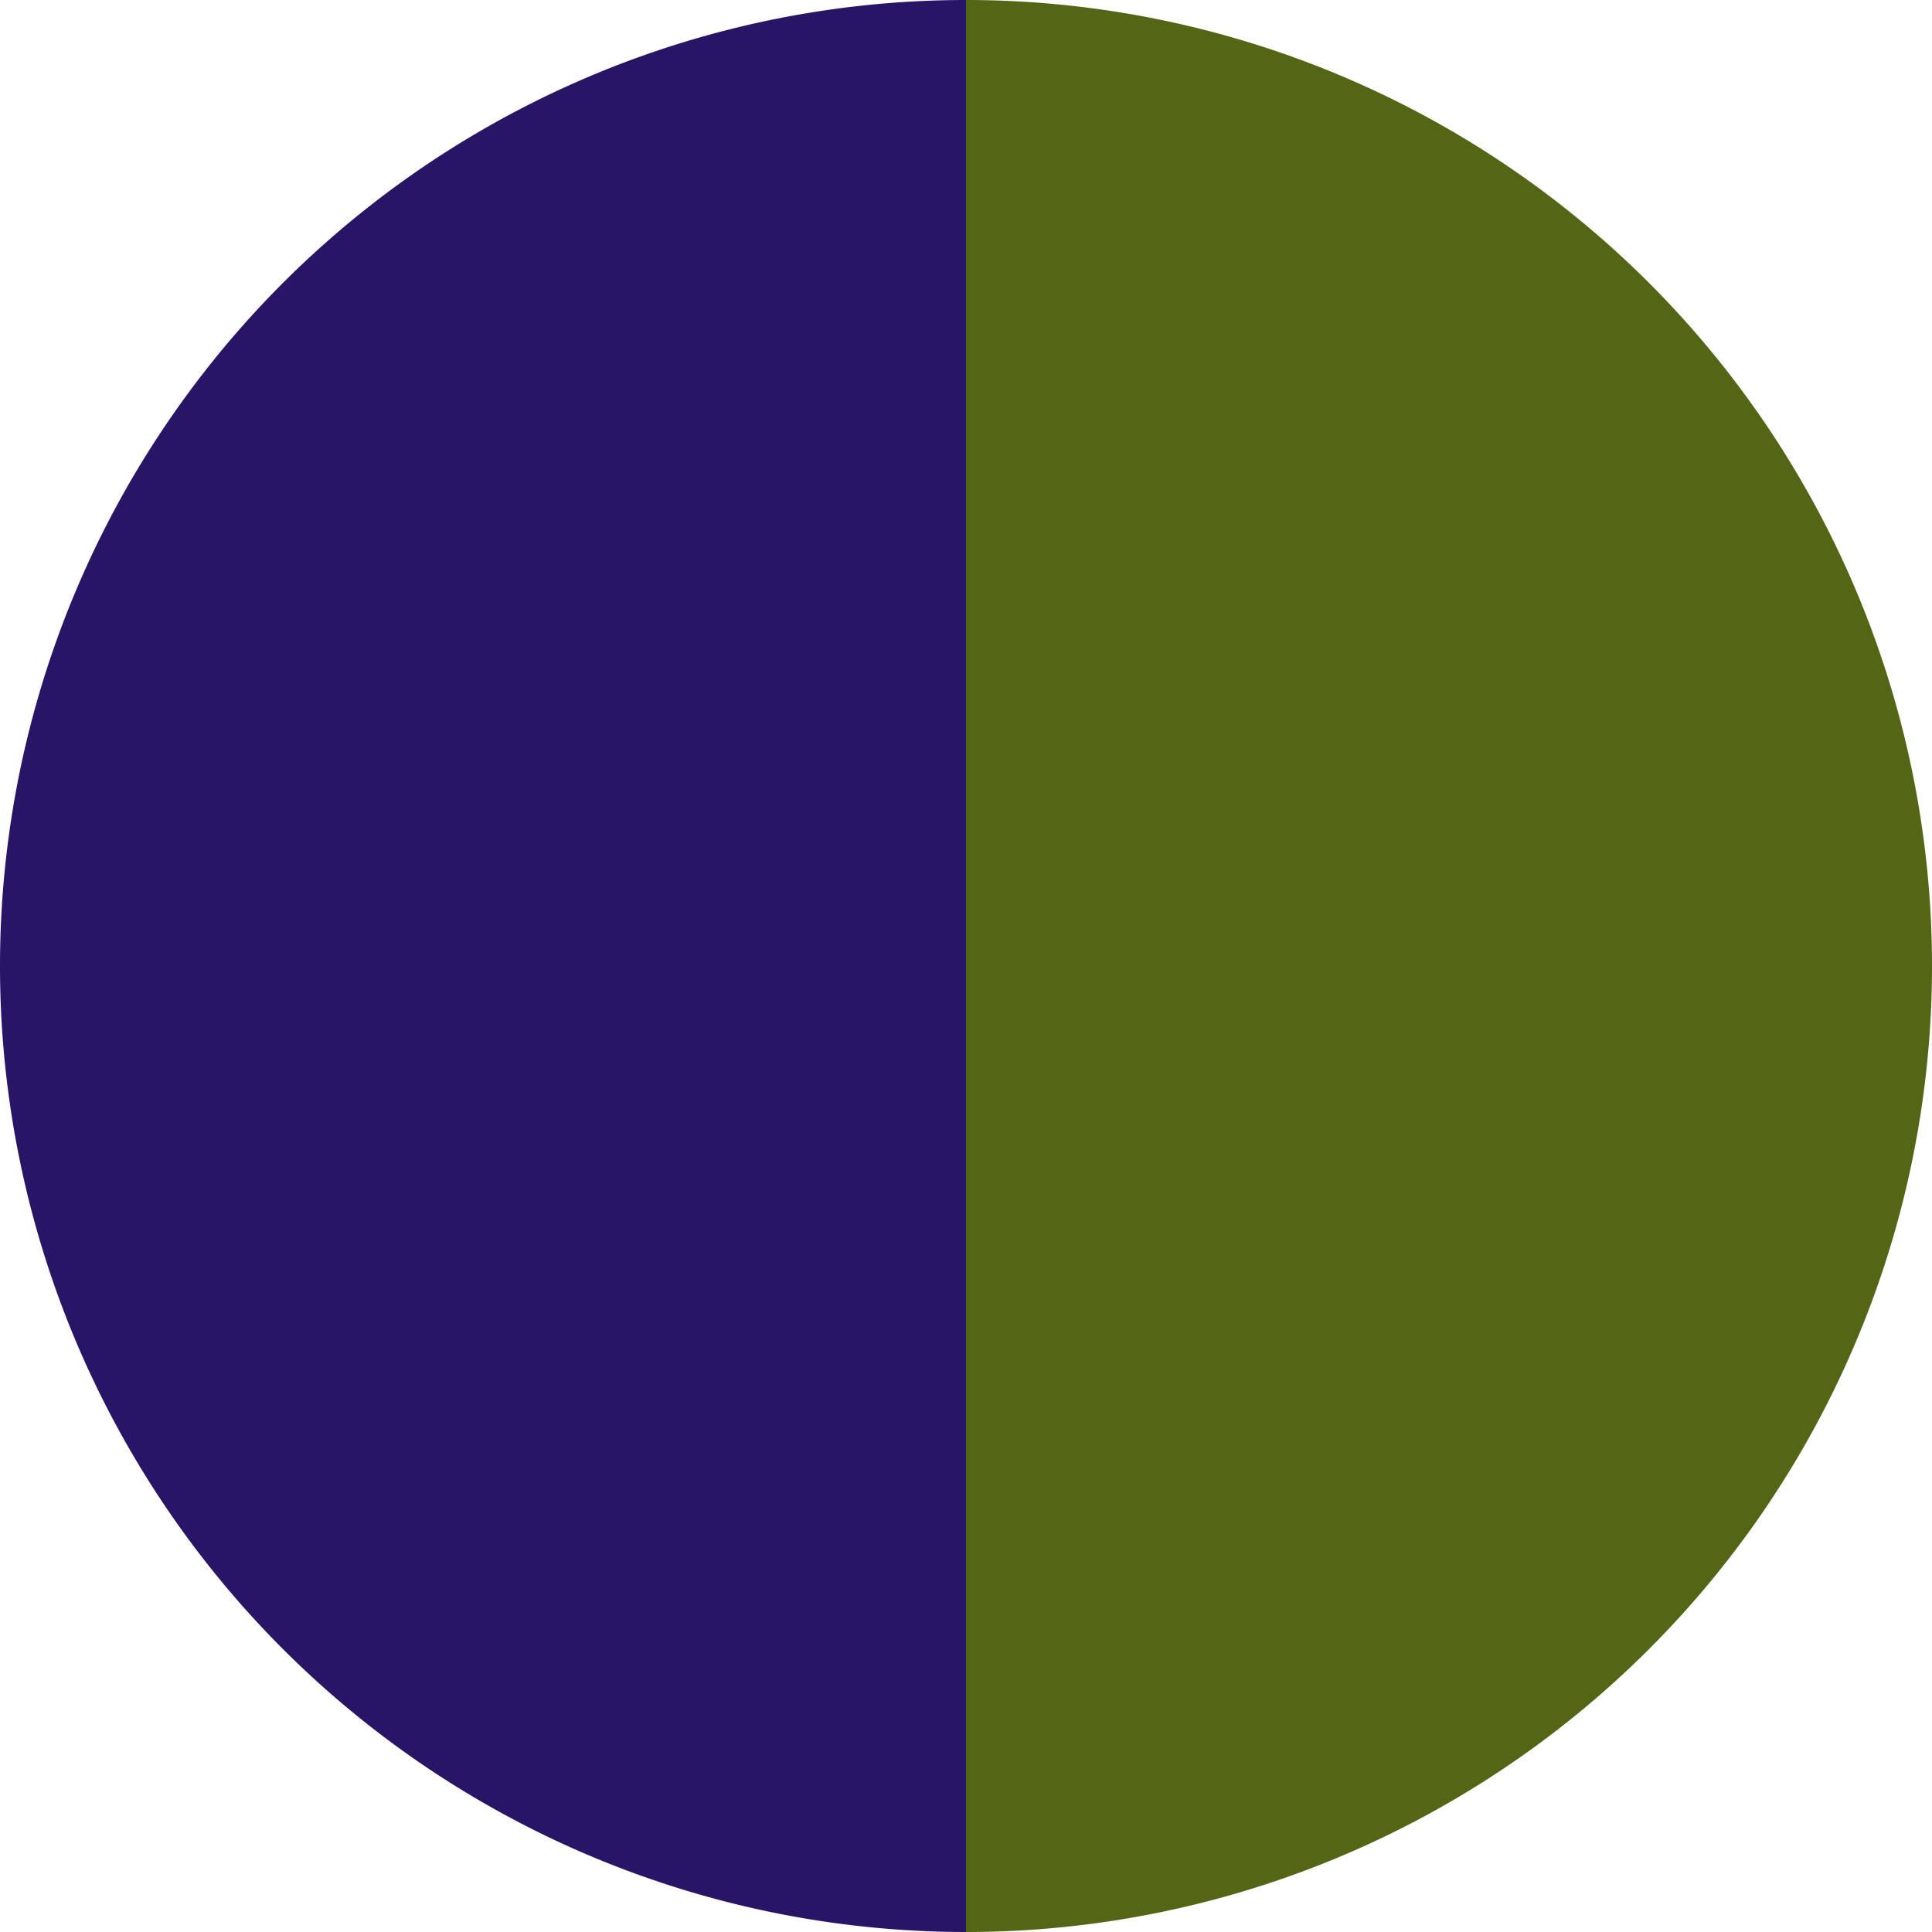 <?xml version="1.0" standalone="no"?>
<svg width="500" height="500" viewBox="-1 -1 2 2" xmlns="http://www.w3.org/2000/svg">
        <path d="M 0 -1 
             A 1,1 0 0,1 0 1             L 0,0
             z" fill="#536615" />
            <path d="M 0 1 
             A 1,1 0 0,1 -0 -1             L 0,0
             z" fill="#281566" />
    </svg>
